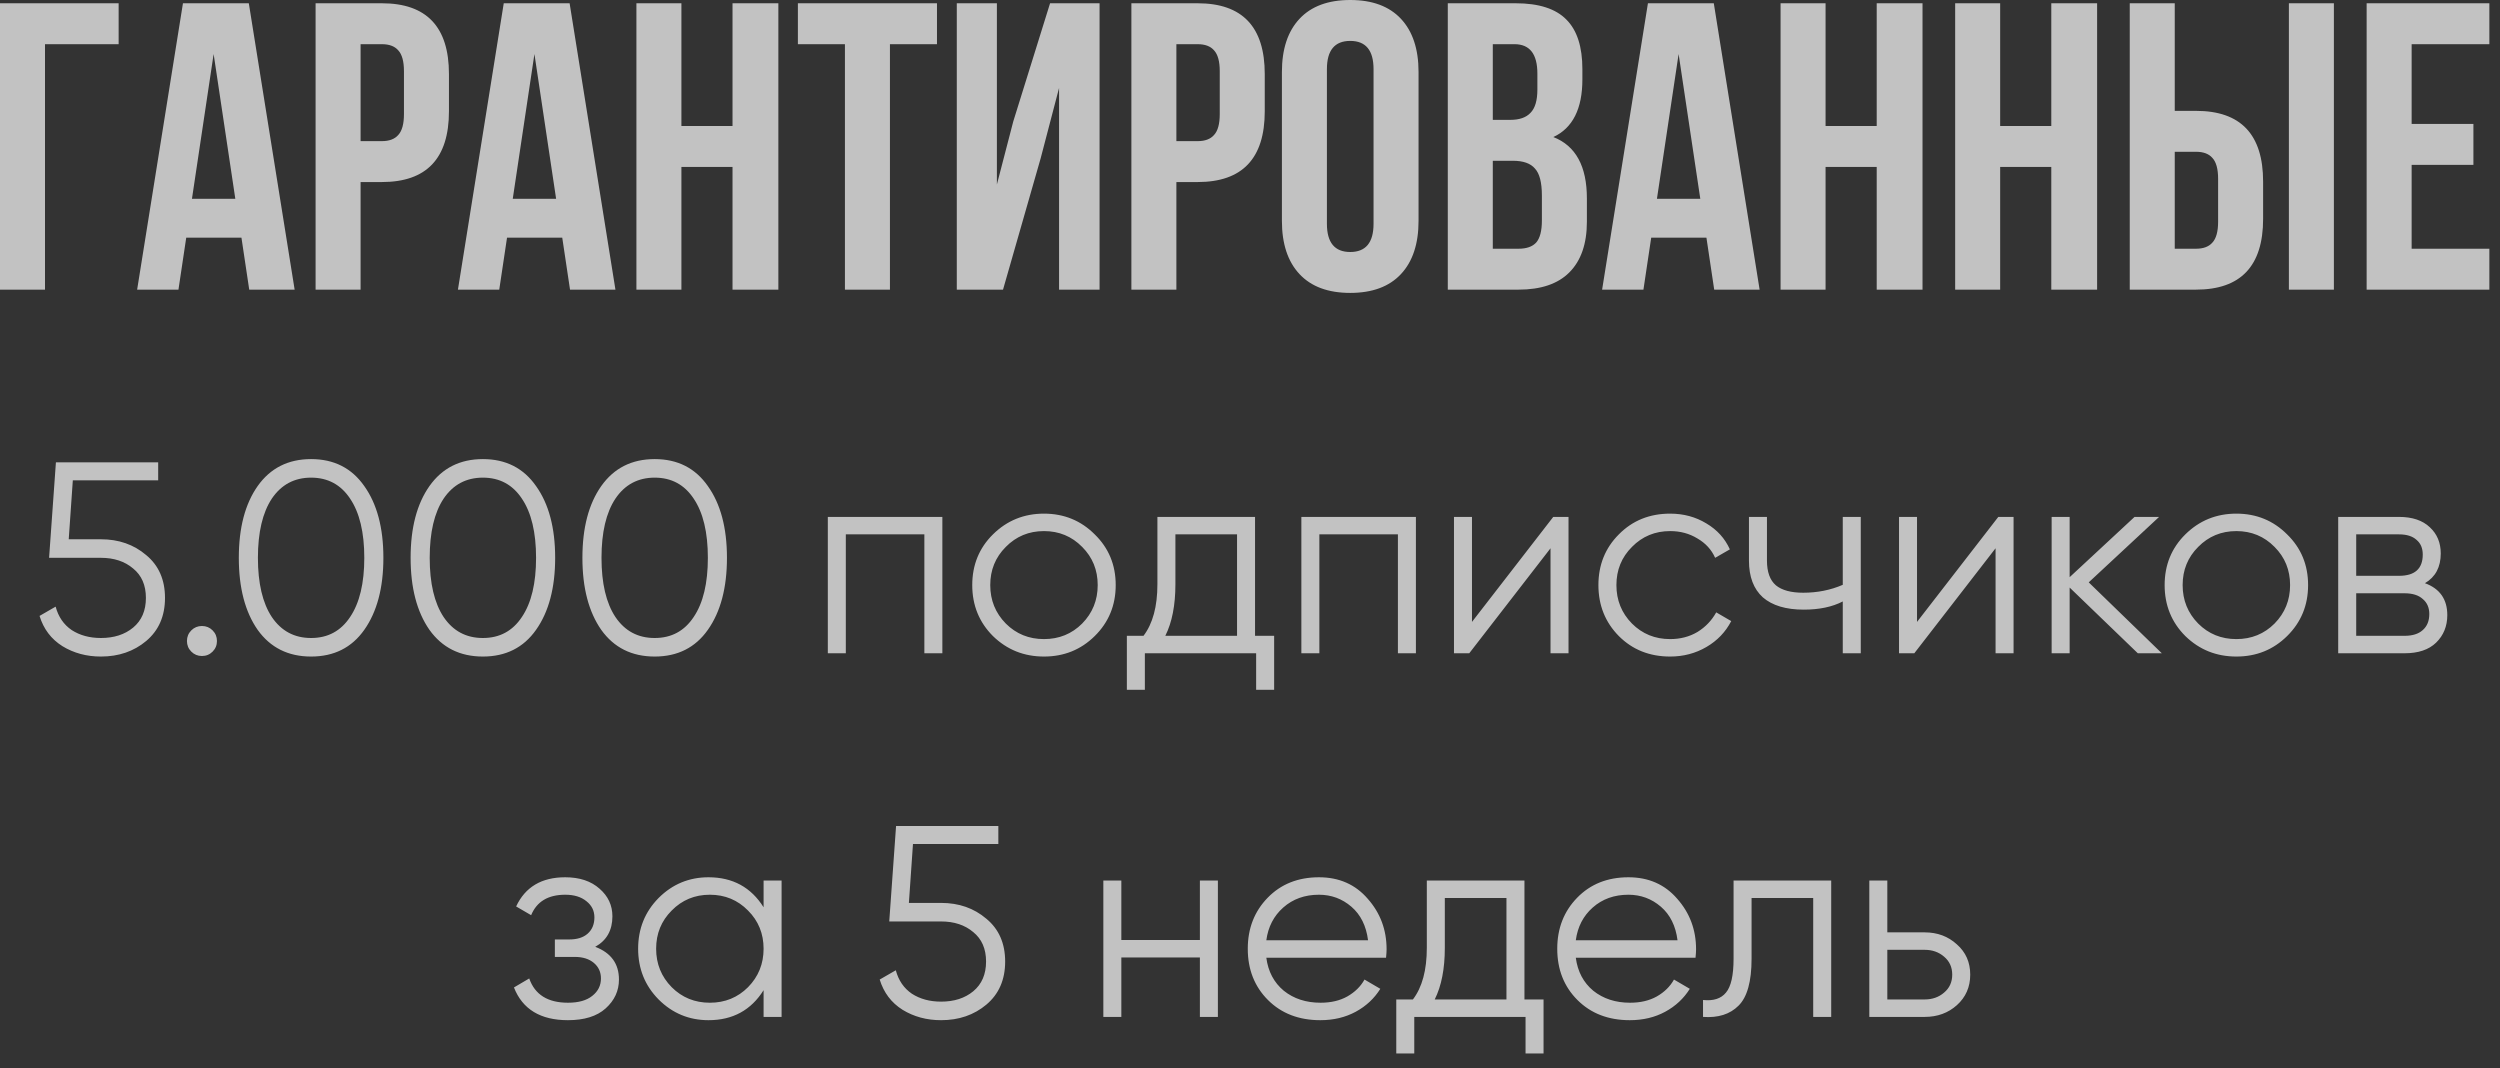 <?xml version="1.0" encoding="UTF-8"?> <svg xmlns="http://www.w3.org/2000/svg" width="110" height="47" viewBox="0 0 110 47" fill="none"><rect x="0" y="0" width="110" height="47" fill="#333333" stroke="none"/><path opacity="0.7" d="M1.98 12.744H-6.57141e-06V0.144H5.22V1.944H1.98V12.744ZM10.948 0.144L12.964 12.744H10.966L10.624 10.458H8.194L7.852 12.744H6.034L8.05 0.144H10.948ZM9.4 2.376L8.446 8.748H10.354L9.4 2.376ZM16.802 0.144C18.77 0.144 19.754 1.182 19.754 3.258V4.896C19.754 6.972 18.77 8.01 16.802 8.01H15.866V12.744H13.886V0.144H16.802ZM16.802 1.944H15.866V6.21H16.802C17.126 6.21 17.366 6.12 17.522 5.94C17.69 5.76 17.774 5.454 17.774 5.022V3.132C17.774 2.7 17.69 2.394 17.522 2.214C17.366 2.034 17.126 1.944 16.802 1.944ZM25.063 0.144L27.079 12.744H25.081L24.739 10.458H22.309L21.967 12.744H20.149L22.165 0.144H25.063ZM23.515 2.376L22.561 8.748H24.469L23.515 2.376ZM29.982 7.344V12.744H28.002V0.144H29.982V5.544H32.231V0.144H34.248V12.744H32.231V7.344H29.982ZM35.107 1.944V0.144H41.227V1.944H39.157V12.744H37.177V1.944H35.107ZM45.789 6.966L44.133 12.744H42.099V0.144H43.863V8.118L44.583 5.346L46.203 0.144H48.381V12.744H46.599V3.87L45.789 6.966ZM52.697 0.144C54.665 0.144 55.649 1.182 55.649 3.258V4.896C55.649 6.972 54.665 8.01 52.697 8.01H51.761V12.744H49.781V0.144H52.697ZM52.697 1.944H51.761V6.21H52.697C53.021 6.21 53.261 6.12 53.417 5.94C53.585 5.76 53.669 5.454 53.669 5.022V3.132C53.669 2.7 53.585 2.394 53.417 2.214C53.261 2.034 53.021 1.944 52.697 1.944ZM58.384 3.042V9.846C58.384 10.674 58.726 11.088 59.41 11.088C60.094 11.088 60.436 10.674 60.436 9.846V3.042C60.436 2.214 60.094 1.8 59.41 1.8C58.726 1.8 58.384 2.214 58.384 3.042ZM56.404 9.72V3.168C56.404 2.16 56.662 1.38 57.178 0.828C57.694 0.276 58.438 1.84774e-05 59.41 1.84774e-05C60.382 1.84774e-05 61.126 0.276 61.642 0.828C62.158 1.38 62.416 2.16 62.416 3.168V9.72C62.416 10.728 62.158 11.508 61.642 12.06C61.126 12.612 60.382 12.888 59.41 12.888C58.438 12.888 57.694 12.612 57.178 12.06C56.662 11.508 56.404 10.728 56.404 9.72ZM66.691 0.144C67.711 0.144 68.455 0.384 68.923 0.864C69.391 1.332 69.625 2.058 69.625 3.042V3.492C69.625 4.788 69.199 5.634 68.347 6.03C69.331 6.414 69.823 7.314 69.823 8.73V9.756C69.823 10.728 69.565 11.472 69.049 11.988C68.545 12.492 67.801 12.744 66.817 12.744H63.703V0.144H66.691ZM66.565 7.074H65.683V10.944H66.817C67.165 10.944 67.423 10.854 67.591 10.674C67.759 10.482 67.843 10.158 67.843 9.702V8.604C67.843 8.028 67.741 7.632 67.537 7.416C67.345 7.188 67.021 7.074 66.565 7.074ZM66.637 1.944H65.683V5.274H66.457C66.853 5.274 67.147 5.172 67.339 4.968C67.543 4.764 67.645 4.422 67.645 3.942V3.24C67.645 2.376 67.309 1.944 66.637 1.944ZM75.407 0.144L77.423 12.744H75.425L75.083 10.458H72.653L72.311 12.744H70.493L72.509 0.144H75.407ZM73.859 2.376L72.905 8.748H74.813L73.859 2.376ZM80.325 7.344V12.744H78.345V0.144H80.325V5.544H82.575V0.144H84.591V12.744H82.575V7.344H80.325ZM88.007 7.344V12.744H86.027V0.144H88.007V5.544H90.257V0.144H92.273V12.744H90.257V7.344H88.007ZM96.625 12.744H93.709V0.144H95.689V4.878H96.625C98.593 4.878 99.577 5.916 99.577 7.992V9.63C99.577 11.706 98.593 12.744 96.625 12.744ZM95.689 10.944H96.625C96.949 10.944 97.189 10.854 97.345 10.674C97.513 10.494 97.597 10.188 97.597 9.756V7.866C97.597 7.434 97.513 7.128 97.345 6.948C97.189 6.768 96.949 6.678 96.625 6.678H95.689V10.944ZM102.691 12.744H100.711V0.144H102.691V12.744ZM106.112 1.944V5.454H108.83V7.254H106.112V10.944H109.532V12.744H104.132V0.144H109.532V1.944H106.112ZM4.44 23.728C5.224 23.728 5.888 23.96 6.432 24.424C6.984 24.88 7.26 25.508 7.26 26.308C7.26 27.108 6.984 27.74 6.432 28.204C5.888 28.66 5.224 28.888 4.44 28.888C3.808 28.888 3.244 28.736 2.748 28.432C2.252 28.12 1.916 27.676 1.74 27.1L2.448 26.692C2.568 27.14 2.804 27.484 3.156 27.724C3.516 27.956 3.944 28.072 4.44 28.072C5.016 28.072 5.488 27.92 5.856 27.616C6.232 27.304 6.42 26.868 6.42 26.308C6.42 25.748 6.232 25.316 5.856 25.012C5.488 24.7 5.016 24.544 4.44 24.544H2.16L2.46 20.344H6.96V21.136H3.204L3.024 23.728H4.44ZM9.354 28.672C9.226 28.8 9.07 28.864 8.886 28.864C8.702 28.864 8.546 28.8 8.418 28.672C8.29 28.544 8.226 28.388 8.226 28.204C8.226 28.02 8.29 27.864 8.418 27.736C8.546 27.608 8.702 27.544 8.886 27.544C9.07 27.544 9.226 27.608 9.354 27.736C9.482 27.864 9.546 28.02 9.546 28.204C9.546 28.388 9.482 28.544 9.354 28.672ZM16.029 27.712C15.476 28.496 14.697 28.888 13.688 28.888C12.681 28.888 11.896 28.496 11.336 27.712C10.784 26.92 10.508 25.864 10.508 24.544C10.508 23.224 10.784 22.172 11.336 21.388C11.896 20.596 12.681 20.2 13.688 20.2C14.697 20.2 15.476 20.596 16.029 21.388C16.588 22.172 16.869 23.224 16.869 24.544C16.869 25.864 16.588 26.92 16.029 27.712ZM11.96 27.148C12.377 27.764 12.953 28.072 13.688 28.072C14.425 28.072 14.996 27.764 15.405 27.148C15.82 26.532 16.029 25.664 16.029 24.544C16.029 23.424 15.82 22.556 15.405 21.94C14.996 21.324 14.425 21.016 13.688 21.016C12.953 21.016 12.377 21.324 11.96 21.94C11.553 22.556 11.348 23.424 11.348 24.544C11.348 25.664 11.553 26.532 11.96 27.148ZM23.587 27.712C23.035 28.496 22.255 28.888 21.247 28.888C20.239 28.888 19.455 28.496 18.895 27.712C18.343 26.92 18.067 25.864 18.067 24.544C18.067 23.224 18.343 22.172 18.895 21.388C19.455 20.596 20.239 20.2 21.247 20.2C22.255 20.2 23.035 20.596 23.587 21.388C24.147 22.172 24.427 23.224 24.427 24.544C24.427 25.864 24.147 26.92 23.587 27.712ZM19.519 27.148C19.935 27.764 20.511 28.072 21.247 28.072C21.983 28.072 22.555 27.764 22.963 27.148C23.379 26.532 23.587 25.664 23.587 24.544C23.587 23.424 23.379 22.556 22.963 21.94C22.555 21.324 21.983 21.016 21.247 21.016C20.511 21.016 19.935 21.324 19.519 21.94C19.111 22.556 18.907 23.424 18.907 24.544C18.907 25.664 19.111 26.532 19.519 27.148ZM31.146 27.712C30.594 28.496 29.814 28.888 28.806 28.888C27.798 28.888 27.014 28.496 26.454 27.712C25.902 26.92 25.626 25.864 25.626 24.544C25.626 23.224 25.902 22.172 26.454 21.388C27.014 20.596 27.798 20.2 28.806 20.2C29.814 20.2 30.594 20.596 31.146 21.388C31.706 22.172 31.986 23.224 31.986 24.544C31.986 25.864 31.706 26.92 31.146 27.712ZM27.078 27.148C27.494 27.764 28.07 28.072 28.806 28.072C29.542 28.072 30.114 27.764 30.522 27.148C30.938 26.532 31.146 25.664 31.146 24.544C31.146 23.424 30.938 22.556 30.522 21.94C30.114 21.324 29.542 21.016 28.806 21.016C28.07 21.016 27.494 21.324 27.078 21.94C26.67 22.556 26.466 23.424 26.466 24.544C26.466 25.664 26.67 26.532 27.078 27.148ZM41.464 22.744V28.744H40.672V23.512H37.216V28.744H36.424V22.744H41.464ZM48.167 27.988C47.559 28.588 46.815 28.888 45.935 28.888C45.055 28.888 44.307 28.588 43.691 27.988C43.083 27.38 42.779 26.632 42.779 25.744C42.779 24.856 43.083 24.112 43.691 23.512C44.307 22.904 45.055 22.6 45.935 22.6C46.815 22.6 47.559 22.904 48.167 23.512C48.783 24.112 49.091 24.856 49.091 25.744C49.091 26.632 48.783 27.38 48.167 27.988ZM44.255 27.436C44.711 27.892 45.271 28.12 45.935 28.12C46.599 28.12 47.159 27.892 47.615 27.436C48.071 26.972 48.299 26.408 48.299 25.744C48.299 25.08 48.071 24.52 47.615 24.064C47.159 23.6 46.599 23.368 45.935 23.368C45.271 23.368 44.711 23.6 44.255 24.064C43.799 24.52 43.571 25.08 43.571 25.744C43.571 26.408 43.799 26.972 44.255 27.436ZM55.222 27.976H56.062V30.352H55.27V28.744H50.374V30.352H49.582V27.976H50.314C50.722 27.44 50.926 26.684 50.926 25.708V22.744H55.222V27.976ZM51.274 27.976H54.43V23.512H51.718V25.708C51.718 26.628 51.57 27.384 51.274 27.976ZM62.3 22.744V28.744H61.508V23.512H58.052V28.744H57.26V22.744H62.3ZM68.343 22.744H69.015V28.744H68.223V24.124L64.647 28.744H63.975V22.744H64.767V27.364L68.343 22.744ZM73.486 28.888C72.582 28.888 71.83 28.588 71.23 27.988C70.63 27.38 70.33 26.632 70.33 25.744C70.33 24.856 70.63 24.112 71.23 23.512C71.83 22.904 72.582 22.6 73.486 22.6C74.078 22.6 74.61 22.744 75.082 23.032C75.554 23.312 75.898 23.692 76.114 24.172L75.466 24.544C75.306 24.184 75.046 23.9 74.686 23.692C74.334 23.476 73.934 23.368 73.486 23.368C72.822 23.368 72.262 23.6 71.806 24.064C71.35 24.52 71.122 25.08 71.122 25.744C71.122 26.408 71.35 26.972 71.806 27.436C72.262 27.892 72.822 28.12 73.486 28.12C73.934 28.12 74.334 28.016 74.686 27.808C75.038 27.592 75.314 27.304 75.514 26.944L76.174 27.328C75.926 27.808 75.562 28.188 75.082 28.468C74.602 28.748 74.07 28.888 73.486 28.888ZM81.082 22.744H81.874V28.744H81.082V26.464C80.618 26.704 80.046 26.824 79.366 26.824C78.582 26.824 77.982 26.644 77.566 26.284C77.158 25.916 76.954 25.376 76.954 24.664V22.744H77.746V24.664C77.746 25.168 77.878 25.532 78.142 25.756C78.406 25.972 78.806 26.08 79.342 26.08C79.966 26.08 80.546 25.964 81.082 25.732V22.744ZM87.925 22.744H88.597V28.744H87.805V24.124L84.229 28.744H83.557V22.744H84.349V27.364L87.925 22.744ZM95.12 28.744H94.064L91.064 25.852V28.744H90.272V22.744H91.064V25.396L93.92 22.744H95L91.904 25.624L95.12 28.744ZM100.632 27.988C100.024 28.588 99.28 28.888 98.4 28.888C97.52 28.888 96.772 28.588 96.156 27.988C95.548 27.38 95.244 26.632 95.244 25.744C95.244 24.856 95.548 24.112 96.156 23.512C96.772 22.904 97.52 22.6 98.4 22.6C99.28 22.6 100.024 22.904 100.632 23.512C101.248 24.112 101.556 24.856 101.556 25.744C101.556 26.632 101.248 27.38 100.632 27.988ZM96.72 27.436C97.176 27.892 97.736 28.12 98.4 28.12C99.064 28.12 99.624 27.892 100.08 27.436C100.536 26.972 100.764 26.408 100.764 25.744C100.764 25.08 100.536 24.52 100.08 24.064C99.624 23.6 99.064 23.368 98.4 23.368C97.736 23.368 97.176 23.6 96.72 24.064C96.264 24.52 96.036 25.08 96.036 25.744C96.036 26.408 96.264 26.972 96.72 27.436ZM106.697 25.66C107.353 25.9 107.681 26.368 107.681 27.064C107.681 27.552 107.517 27.956 107.189 28.276C106.869 28.588 106.405 28.744 105.797 28.744H102.881V22.744H105.557C106.141 22.744 106.593 22.896 106.913 23.2C107.233 23.496 107.393 23.88 107.393 24.352C107.393 24.952 107.161 25.388 106.697 25.66ZM105.557 23.512H103.673V25.336H105.557C106.253 25.336 106.601 25.024 106.601 24.4C106.601 24.12 106.509 23.904 106.325 23.752C106.149 23.592 105.893 23.512 105.557 23.512ZM105.797 27.976C106.149 27.976 106.417 27.892 106.601 27.724C106.793 27.556 106.889 27.32 106.889 27.016C106.889 26.736 106.793 26.516 106.601 26.356C106.417 26.188 106.149 26.104 105.797 26.104H103.673V27.976H105.797ZM26.19 41.66C26.886 41.924 27.234 42.404 27.234 43.1C27.234 43.596 27.038 44.02 26.646 44.372C26.262 44.716 25.71 44.888 24.99 44.888C23.782 44.888 22.99 44.408 22.614 43.448L23.286 43.052C23.534 43.764 24.102 44.12 24.99 44.12C25.454 44.12 25.81 44.02 26.058 43.82C26.314 43.62 26.442 43.364 26.442 43.052C26.442 42.772 26.338 42.544 26.13 42.368C25.922 42.192 25.642 42.104 25.29 42.104H24.414V41.336H25.05C25.394 41.336 25.662 41.252 25.854 41.084C26.054 40.908 26.154 40.668 26.154 40.364C26.154 40.076 26.038 39.84 25.806 39.656C25.574 39.464 25.262 39.368 24.87 39.368C24.118 39.368 23.618 39.668 23.37 40.268L22.71 39.884C23.11 39.028 23.83 38.6 24.87 38.6C25.502 38.6 26.006 38.768 26.382 39.104C26.758 39.432 26.946 39.836 26.946 40.316C26.946 40.932 26.694 41.38 26.19 41.66ZM33.598 38.744H34.39V44.744H33.598V43.568C33.046 44.448 32.238 44.888 31.174 44.888C30.318 44.888 29.586 44.584 28.978 43.976C28.378 43.368 28.078 42.624 28.078 41.744C28.078 40.864 28.378 40.12 28.978 39.512C29.586 38.904 30.318 38.6 31.174 38.6C32.238 38.6 33.046 39.04 33.598 39.92V38.744ZM29.554 43.436C30.01 43.892 30.57 44.12 31.234 44.12C31.898 44.12 32.458 43.892 32.914 43.436C33.37 42.972 33.598 42.408 33.598 41.744C33.598 41.08 33.37 40.52 32.914 40.064C32.458 39.6 31.898 39.368 31.234 39.368C30.57 39.368 30.01 39.6 29.554 40.064C29.098 40.52 28.87 41.08 28.87 41.744C28.87 42.408 29.098 42.972 29.554 43.436ZM41.407 39.728C42.191 39.728 42.855 39.96 43.399 40.424C43.951 40.88 44.227 41.508 44.227 42.308C44.227 43.108 43.951 43.74 43.399 44.204C42.855 44.66 42.191 44.888 41.407 44.888C40.775 44.888 40.211 44.736 39.715 44.432C39.219 44.12 38.883 43.676 38.707 43.1L39.415 42.692C39.535 43.14 39.771 43.484 40.123 43.724C40.483 43.956 40.911 44.072 41.407 44.072C41.983 44.072 42.455 43.92 42.823 43.616C43.199 43.304 43.387 42.868 43.387 42.308C43.387 41.748 43.199 41.316 42.823 41.012C42.455 40.7 41.983 40.544 41.407 40.544H39.127L39.427 36.344H43.927V37.136H40.171L39.991 39.728H41.407ZM52.795 38.744H53.587V44.744H52.795V42.128H49.339V44.744H48.547V38.744H49.339V41.36H52.795V38.744ZM58.034 38.6C58.922 38.6 59.638 38.916 60.182 39.548C60.734 40.172 61.01 40.912 61.01 41.768C61.01 41.856 61.002 41.98 60.986 42.14H55.718C55.798 42.748 56.054 43.232 56.486 43.592C56.926 43.944 57.466 44.12 58.106 44.12C58.562 44.12 58.954 44.028 59.282 43.844C59.618 43.652 59.87 43.404 60.038 43.1L60.734 43.508C60.47 43.932 60.11 44.268 59.654 44.516C59.198 44.764 58.678 44.888 58.094 44.888C57.15 44.888 56.382 44.592 55.79 44C55.198 43.408 54.902 42.656 54.902 41.744C54.902 40.848 55.194 40.1 55.778 39.5C56.362 38.9 57.114 38.6 58.034 38.6ZM58.034 39.368C57.41 39.368 56.886 39.556 56.462 39.932C56.046 40.3 55.798 40.78 55.718 41.372H60.194C60.114 40.74 59.87 40.248 59.462 39.896C59.054 39.544 58.578 39.368 58.034 39.368ZM67.076 43.976H67.916V46.352H67.124V44.744H62.228V46.352H61.436V43.976H62.168C62.576 43.44 62.78 42.684 62.78 41.708V38.744H67.076V43.976ZM63.128 43.976H66.284V39.512H63.572V41.708C63.572 42.628 63.424 43.384 63.128 43.976ZM71.651 38.6C72.539 38.6 73.255 38.916 73.799 39.548C74.351 40.172 74.627 40.912 74.627 41.768C74.627 41.856 74.619 41.98 74.603 42.14H69.335C69.415 42.748 69.671 43.232 70.103 43.592C70.543 43.944 71.083 44.12 71.723 44.12C72.179 44.12 72.571 44.028 72.899 43.844C73.235 43.652 73.487 43.404 73.655 43.1L74.351 43.508C74.087 43.932 73.727 44.268 73.271 44.516C72.815 44.764 72.295 44.888 71.711 44.888C70.767 44.888 69.999 44.592 69.407 44C68.815 43.408 68.519 42.656 68.519 41.744C68.519 40.848 68.811 40.1 69.395 39.5C69.979 38.9 70.731 38.6 71.651 38.6ZM71.651 39.368C71.027 39.368 70.503 39.556 70.079 39.932C69.663 40.3 69.415 40.78 69.335 41.372H73.811C73.731 40.74 73.487 40.248 73.079 39.896C72.671 39.544 72.195 39.368 71.651 39.368ZM80.573 38.744V44.744H79.781V39.512H77.069V42.188C77.069 43.188 76.877 43.876 76.493 44.252C76.117 44.628 75.597 44.792 74.933 44.744V44C75.389 44.048 75.725 43.94 75.941 43.676C76.165 43.412 76.277 42.916 76.277 42.188V38.744H80.573ZM84.686 41.024C85.246 41.024 85.718 41.2 86.102 41.552C86.494 41.896 86.69 42.34 86.69 42.884C86.69 43.428 86.494 43.876 86.102 44.228C85.718 44.572 85.246 44.744 84.686 44.744H82.25V38.744H83.042V41.024H84.686ZM84.686 43.976C85.022 43.976 85.306 43.876 85.538 43.676C85.778 43.476 85.898 43.212 85.898 42.884C85.898 42.556 85.778 42.292 85.538 42.092C85.306 41.892 85.022 41.792 84.686 41.792H83.042V43.976H84.686Z" fill="white"></path></svg> 